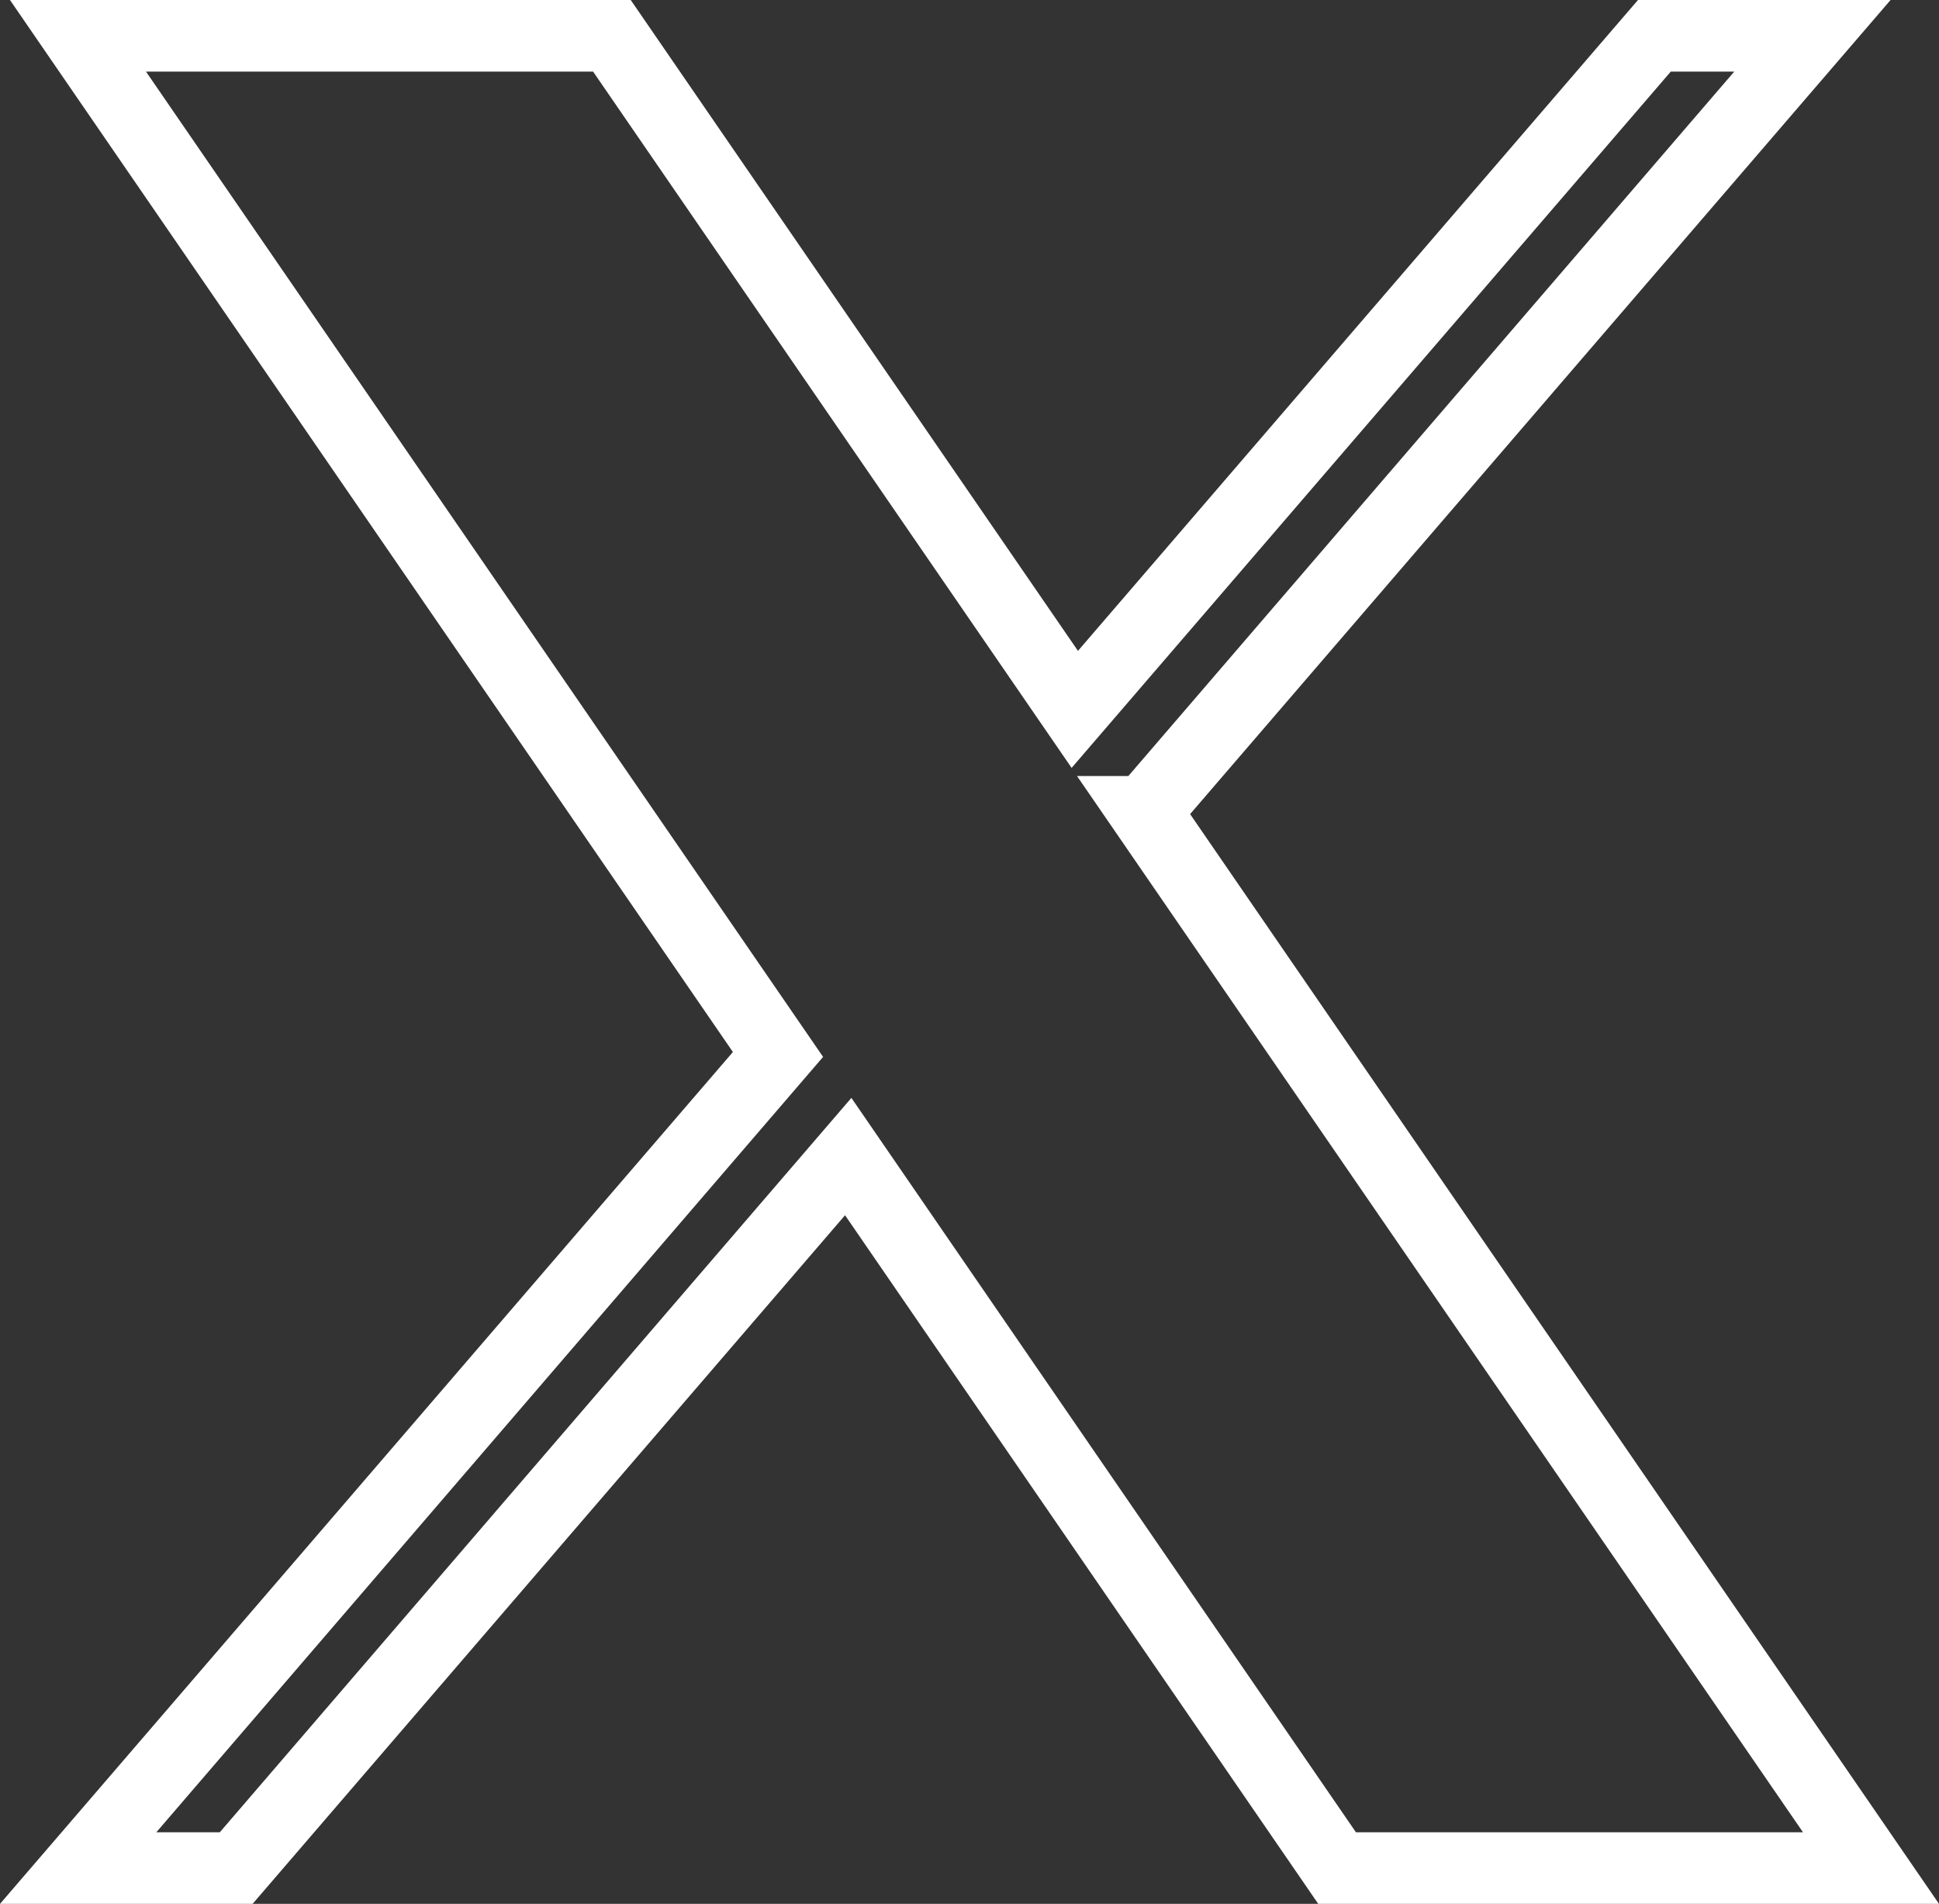 <svg xmlns="http://www.w3.org/2000/svg" width="30.552" height="30" viewBox="0 0 30.552 30">
  <rect x="0" y="0" width="30.552" height="30" fill="#333333" stroke="none"/>
  <path id="twitter-icon" d="M26.326,1.128h1l-9.547,11.1H16.97L28.409,28.872H21.365L13.415,17.3,3.463,28.872h-1L12.969,16.654,2.3,1.128H9.345L16.885,12.1ZM25.809,0,16.985,10.256,9.938,0H.157L11.548,16.577,0,30H3.98l9.335-10.851L20.771,30h9.781l-11.8-17.172L29.789,0Z" fill="#fff"/>
</svg>
